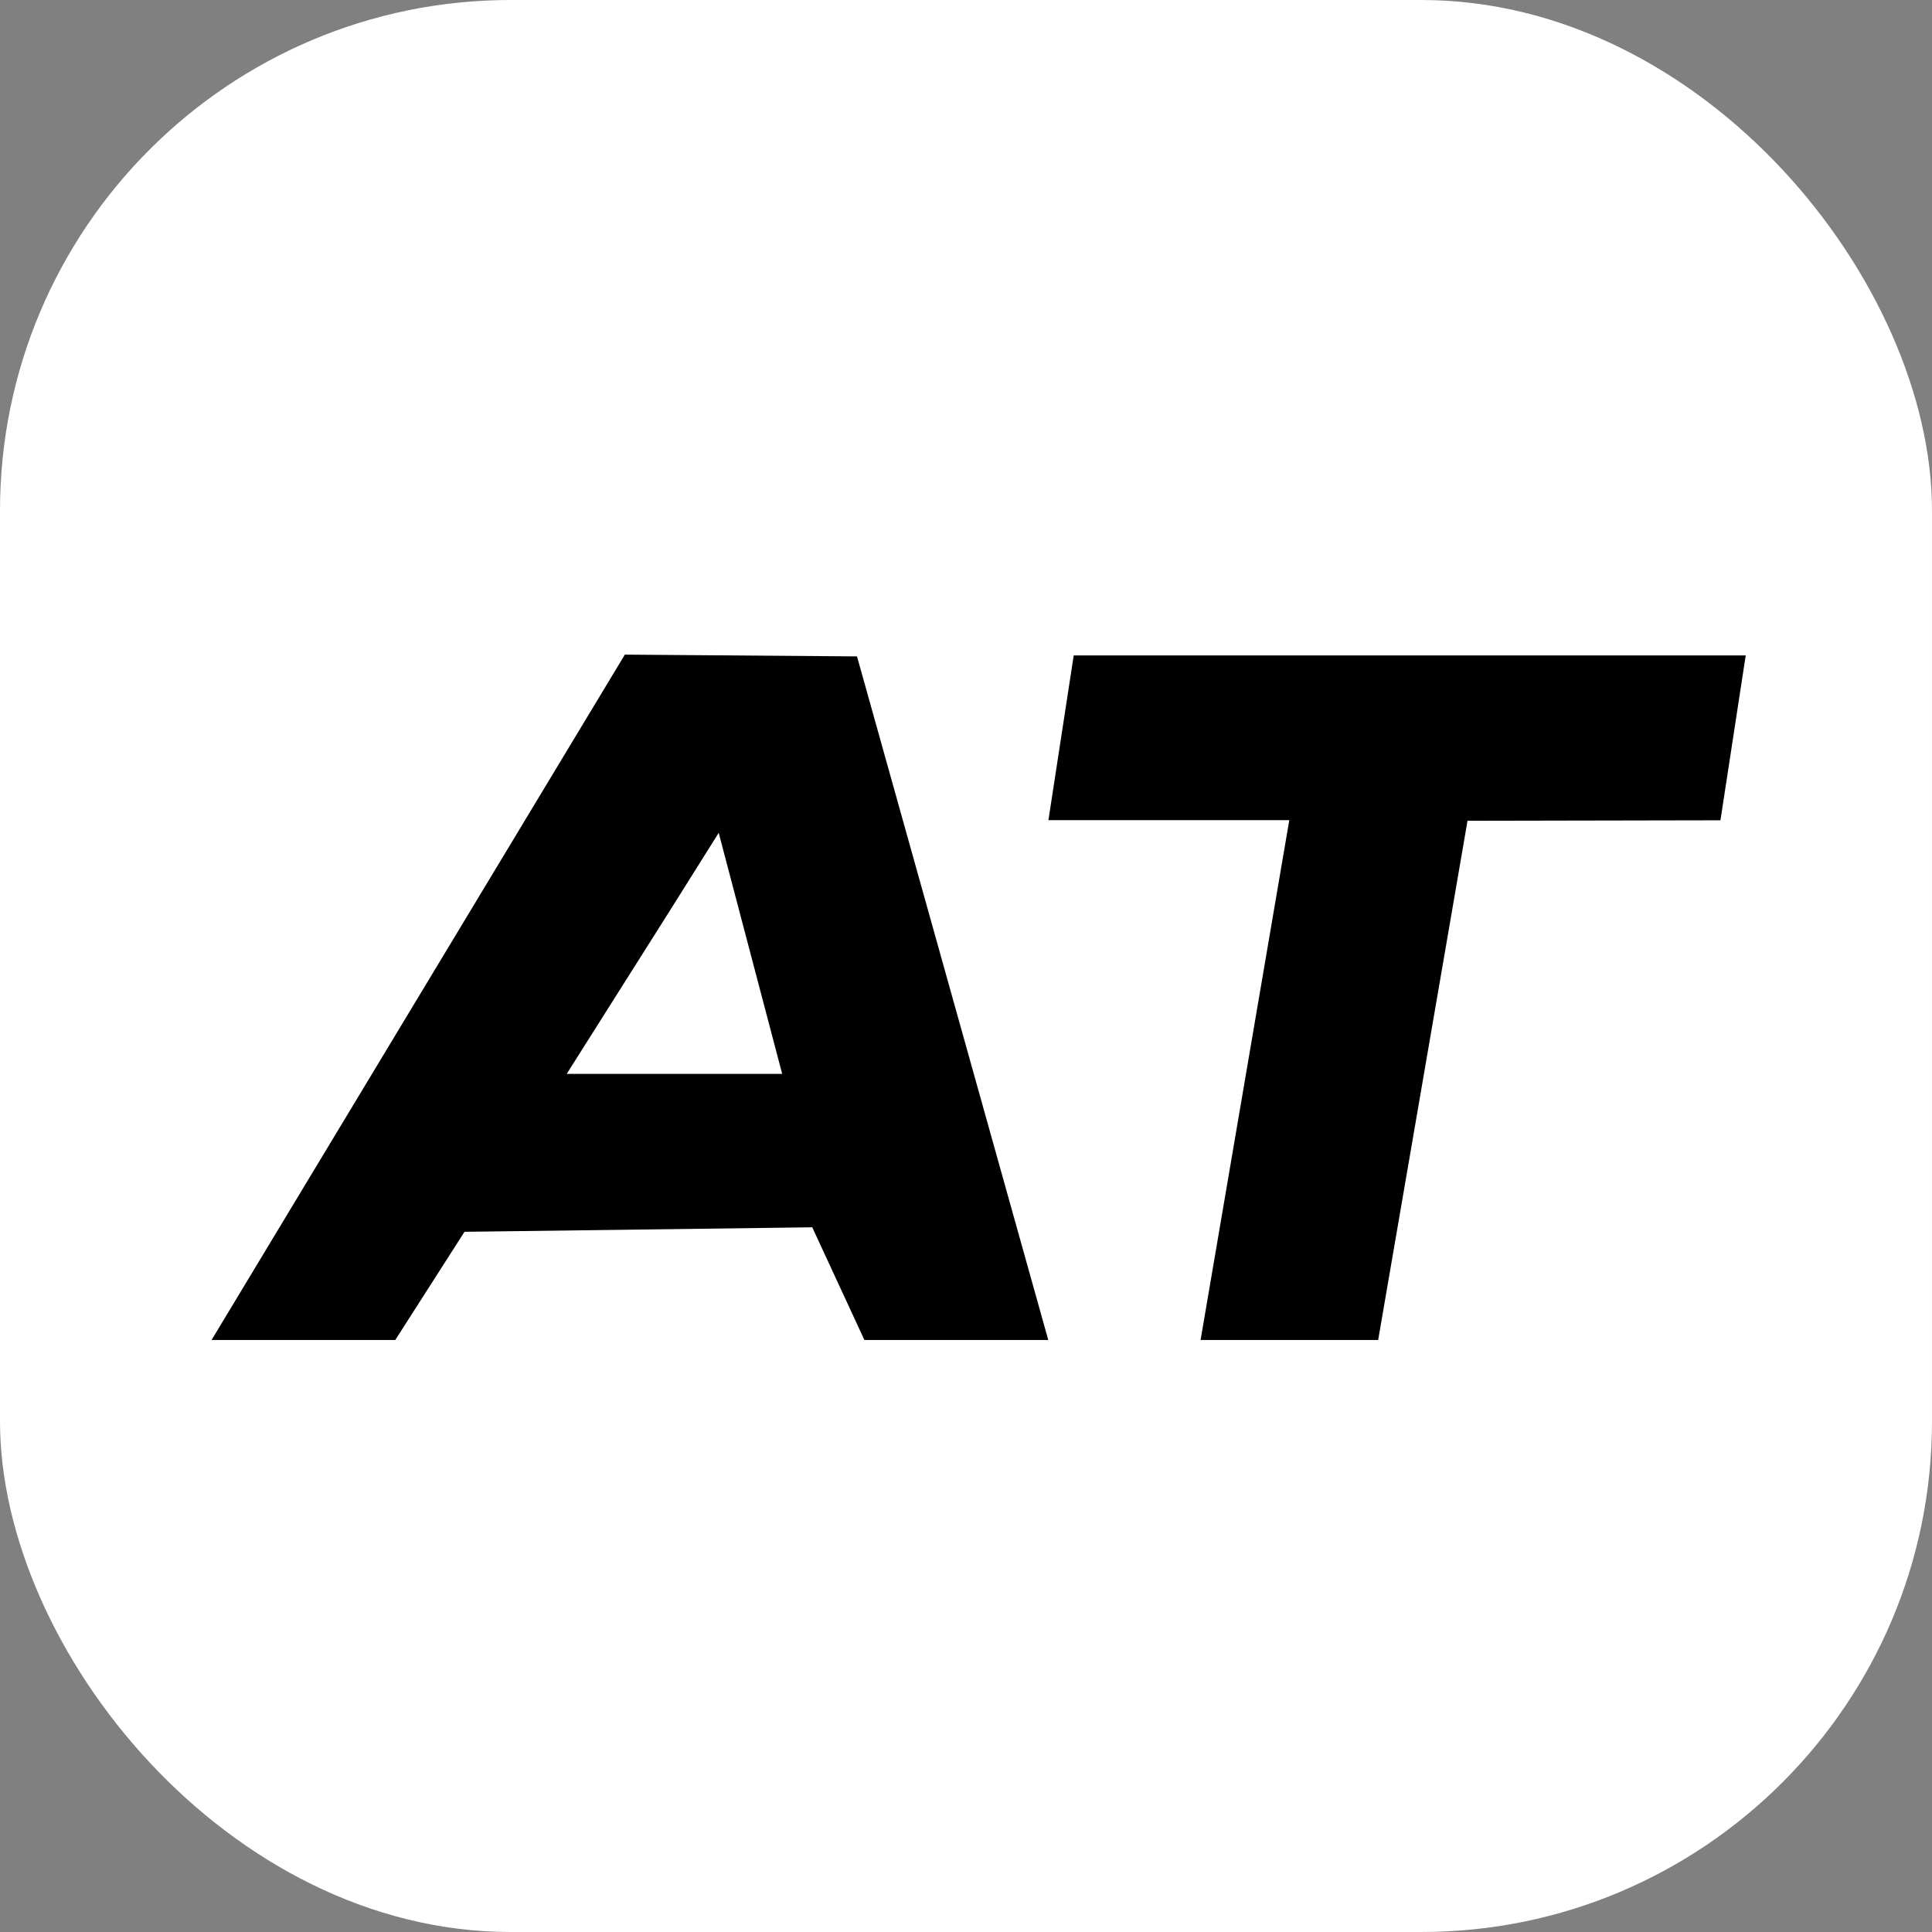 <?xml version="1.0" encoding="UTF-8"?>
<svg id="_Слой_1" data-name="Слой_1" xmlns="http://www.w3.org/2000/svg" version="1.1" viewBox="0 0 120 120">
  <rect x="0" y="0" width="120" height="120" fill="#808080" stroke="none"/>
  <!-- Generator: Adobe Illustrator 29.5.1, SVG Export Plug-In . SVG Version: 2.1.0 Build 141)  -->
  <rect width="120" height="120" rx="31.72" ry="31.72" fill="#fff"/>
  <path d="M13.14,83.23l25.67-42.57,14.42.11,11.88,42.46h-11.42l-3.24-7-21.6.28-4.3,6.72h-11.42ZM48.58,66.69l-3.94-14.96-3.19,5.08-6.25,9.89h13.39Z"/>
  <polygon points="108.43 40.71 106.86 50.95 91.15 50.98 85.6 83.23 74.57 83.23 80.08 50.94 65.12 50.94 66.69 40.71 108.43 40.71"/>
</svg>